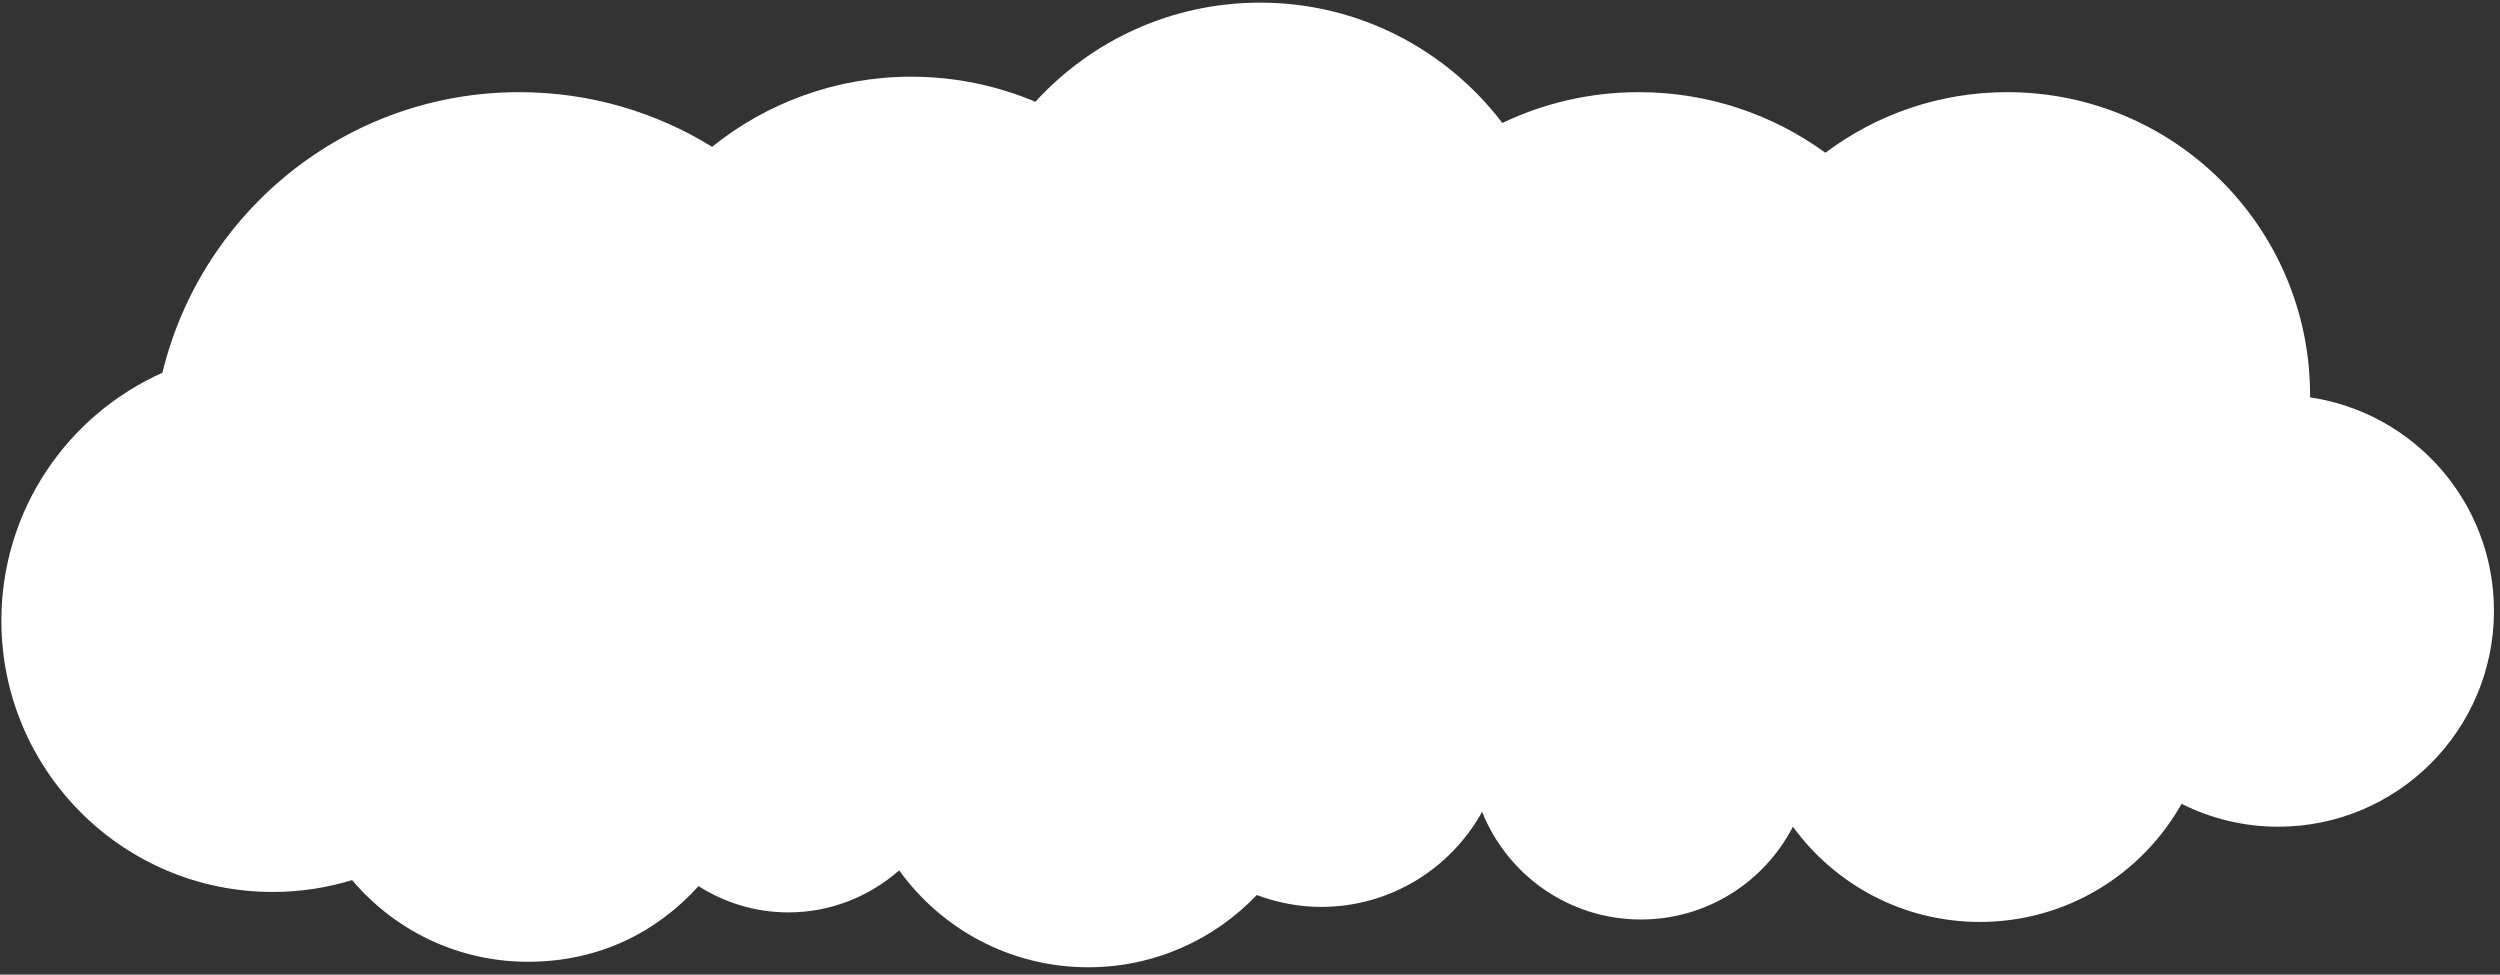 <?xml version="1.0" encoding="UTF-8"?> <svg xmlns="http://www.w3.org/2000/svg" width="236" height="92" viewBox="0 0 236 92" fill="none"><rect x="0" y="0" width="236" height="92" fill="#333333" stroke="none"/><path d="M218.07 37.51C218.07 37.44 218.07 37.36 218.07 37.29C218.07 21.5 205.27 8.7 189.48 8.7C183.04 8.7 177.1 10.83 172.32 14.42C167.38 10.83 161.29 8.7 154.71 8.7C150.1 8.7 145.73 9.74 141.82 11.61C136.58 4.71 128.28 0.25 118.95 0.25C110.55 0.25 102.99 3.86 97.74 9.61C94.14 8.09 90.18 7.24 86.03 7.24C78.91 7.24 72.37 9.72 67.22 13.86C61.93 10.59 55.7 8.7 49.02 8.7C32.69 8.7 19.01 19.99 15.33 35.19C6.38 39.18 0.13 48.15 0.13 58.59C0.13 72.73 11.6 84.2 25.74 84.2C28.35 84.2 30.86 83.81 33.24 83.08C37.23 87.8 43.18 90.79 49.84 90.79C56.5 90.79 61.97 88.04 65.94 83.65C68.39 85.21 71.3 86.13 74.42 86.13C78.43 86.13 82.09 84.62 84.88 82.16C88.87 87.7 95.38 91.31 102.73 91.31C108.99 91.31 114.64 88.69 118.64 84.49C120.54 85.2 122.58 85.61 124.72 85.61C131.26 85.61 136.96 81.98 139.91 76.63C142.29 82.59 148.1 86.8 154.9 86.8C161.15 86.8 166.57 83.24 169.25 78.04C173.22 83.49 179.64 87.03 186.9 87.03C195.08 87.03 202.2 82.53 205.94 75.88C208.69 77.26 211.78 78.04 215.06 78.04C226.31 78.04 235.43 68.92 235.43 57.66C235.43 47.42 227.88 38.95 218.05 37.51H218.07Z" fill="white"></path></svg> 